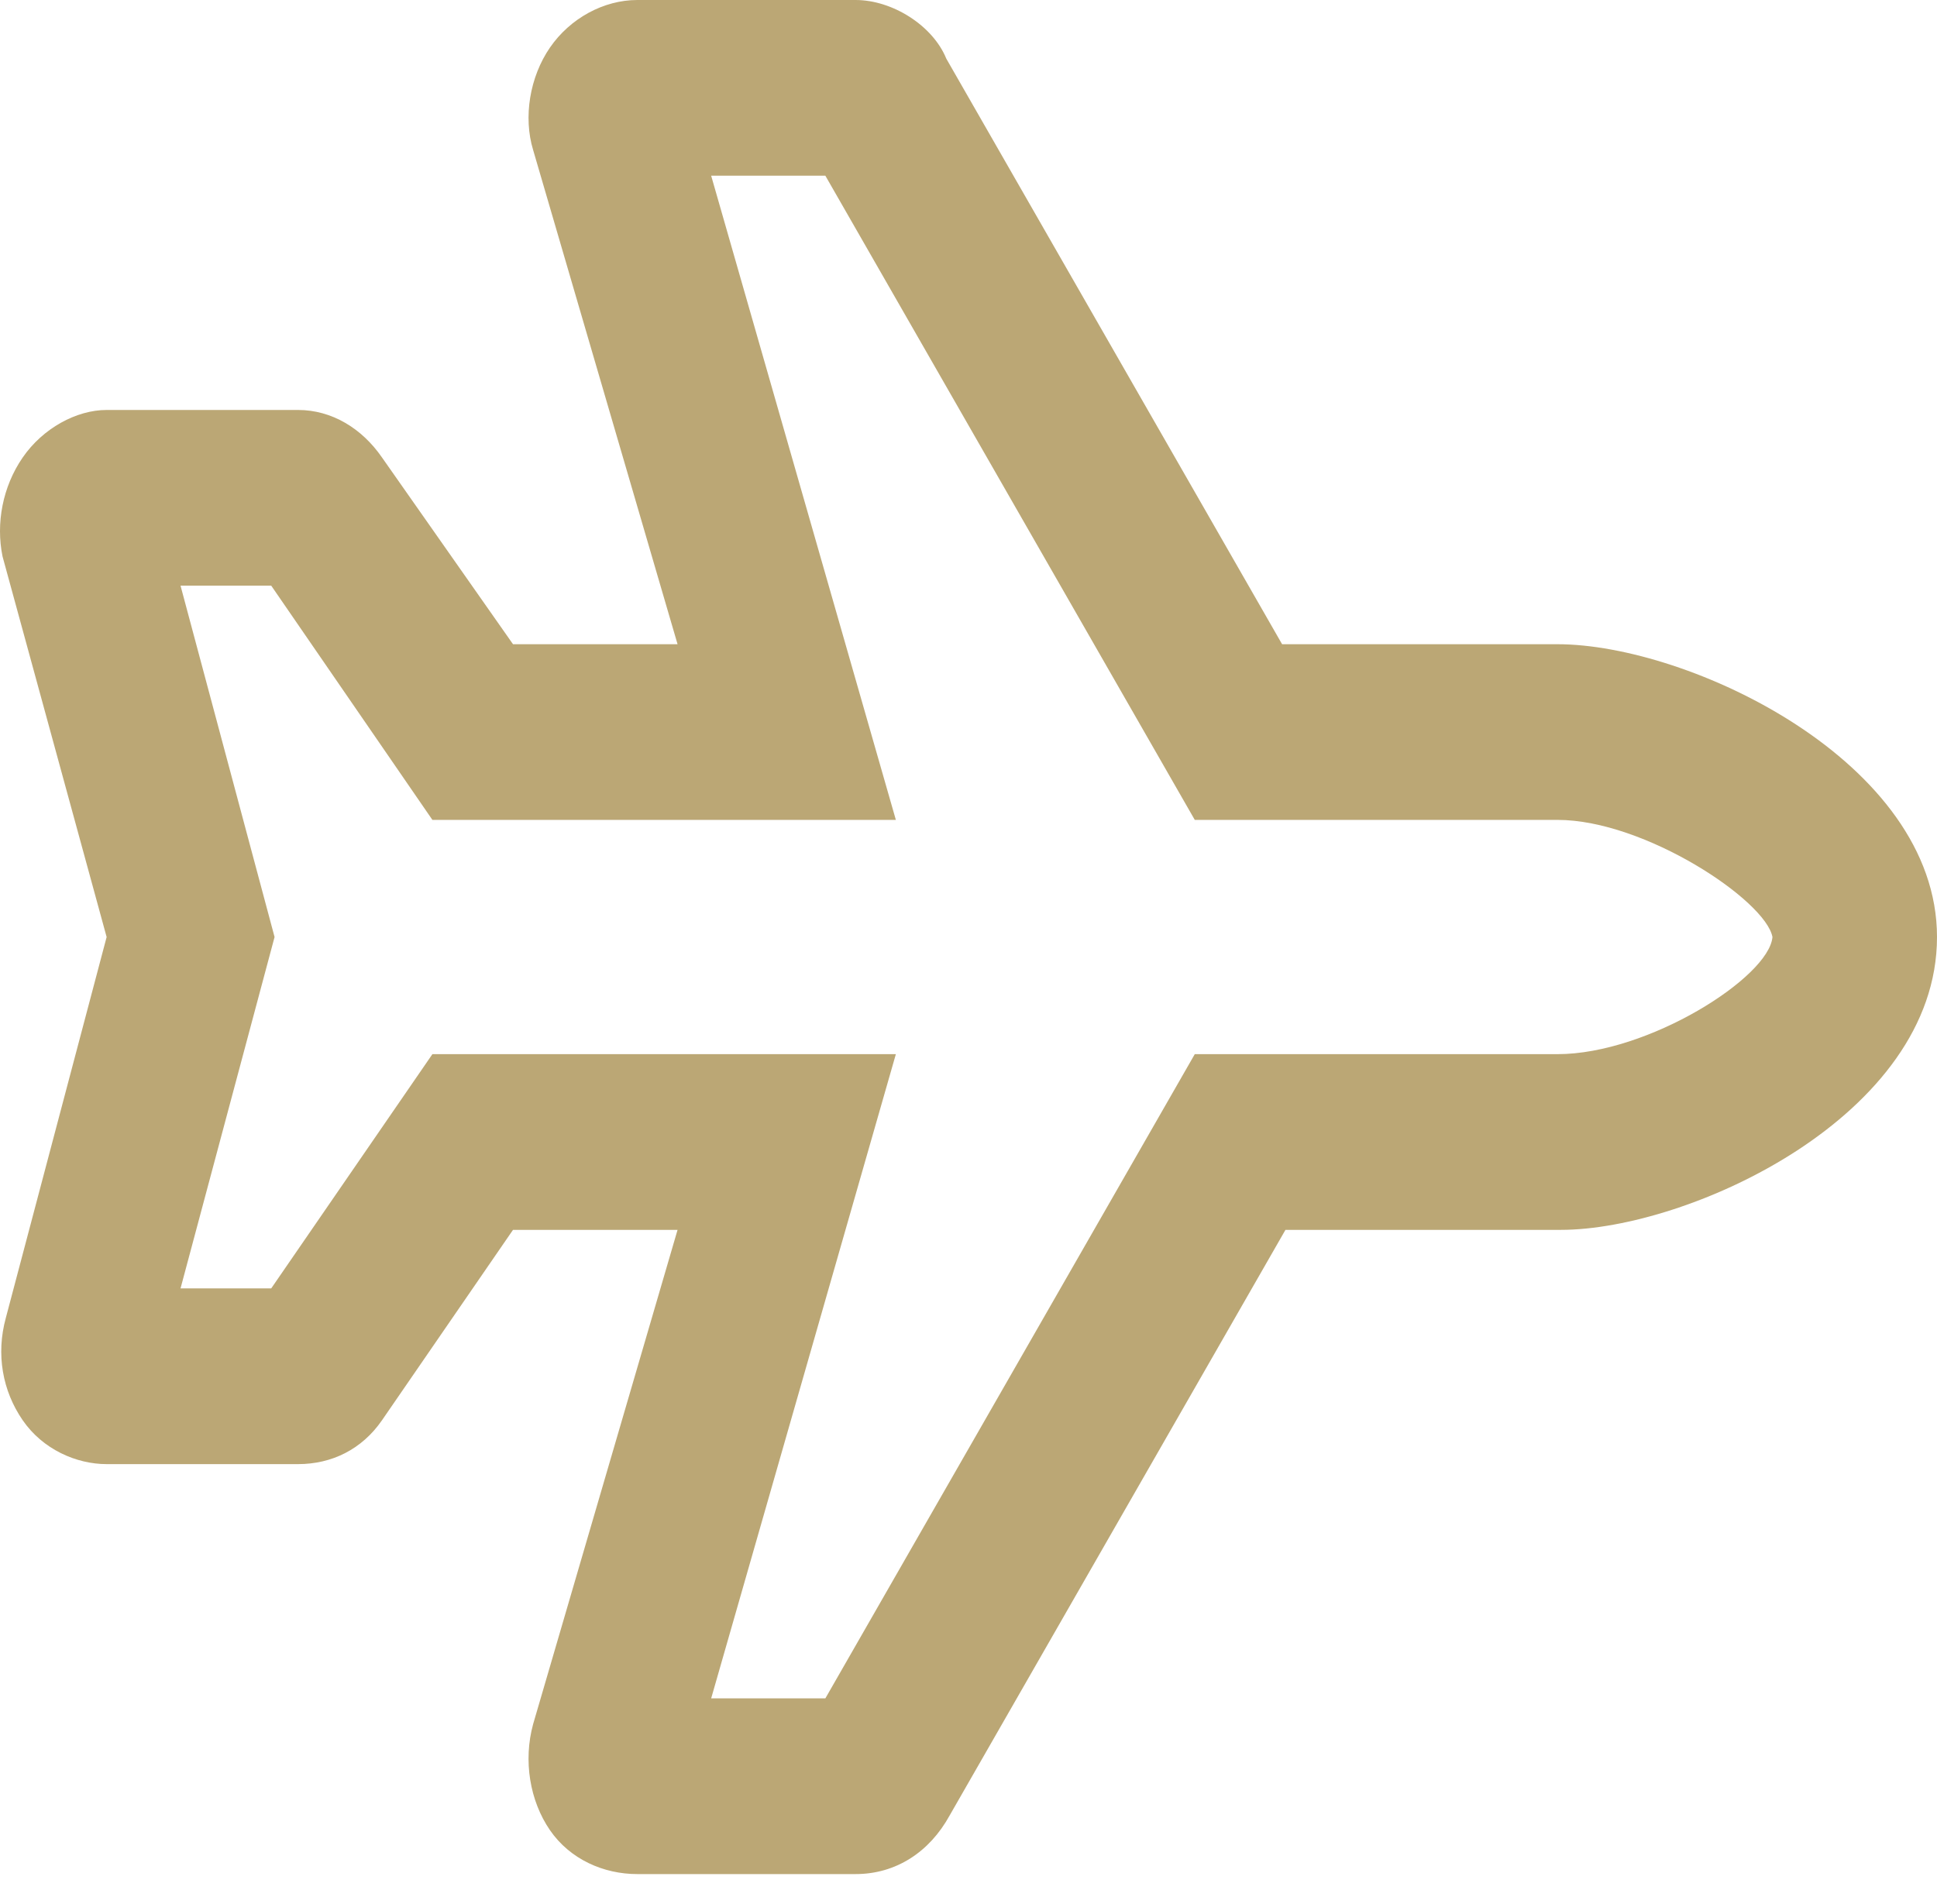 <svg width="60" height="59" viewBox="0 0 60 59" fill="none" xmlns="http://www.w3.org/2000/svg">
<path d="M60 29.032C60 34.589 52.302 38.105 48.349 38.105H39.818L29.415 56.25C28.791 57.384 27.75 58.065 26.502 58.065H19.74C18.7 58.065 17.659 57.611 17.035 56.704C16.411 55.796 16.203 54.549 16.515 53.415L20.988 38.105H15.891L11.834 44.002C11.209 44.909 10.273 45.363 9.233 45.363H3.303C2.367 45.363 1.326 44.909 0.702 44.002C0.078 43.095 -0.13 41.961 0.182 40.827L3.303 29.032L0.078 17.238C-0.13 16.217 0.078 15.083 0.702 14.176C1.326 13.269 2.367 12.702 3.303 12.702H9.233C10.273 12.702 11.209 13.269 11.834 14.176L15.891 19.96H20.988L16.515 4.65C16.203 3.629 16.411 2.382 17.035 1.474C17.659 0.567 18.7 0 19.74 0H26.502C27.646 0 28.895 0.794 29.311 1.815L39.714 19.96H48.245C52.302 19.96 60 23.589 60 29.032ZM54.903 29.032C54.694 27.898 50.949 25.403 48.245 25.403H37.009L25.566 5.444H22.029L27.75 25.403H13.394L8.401 18.145H5.592L8.505 29.032L5.592 39.919H8.401L13.394 32.661H27.75L22.029 52.621H25.566L37.009 32.661H48.245C51.053 32.661 54.798 30.28 54.903 29.032Z" fill="#BBA775"/>
</svg>
